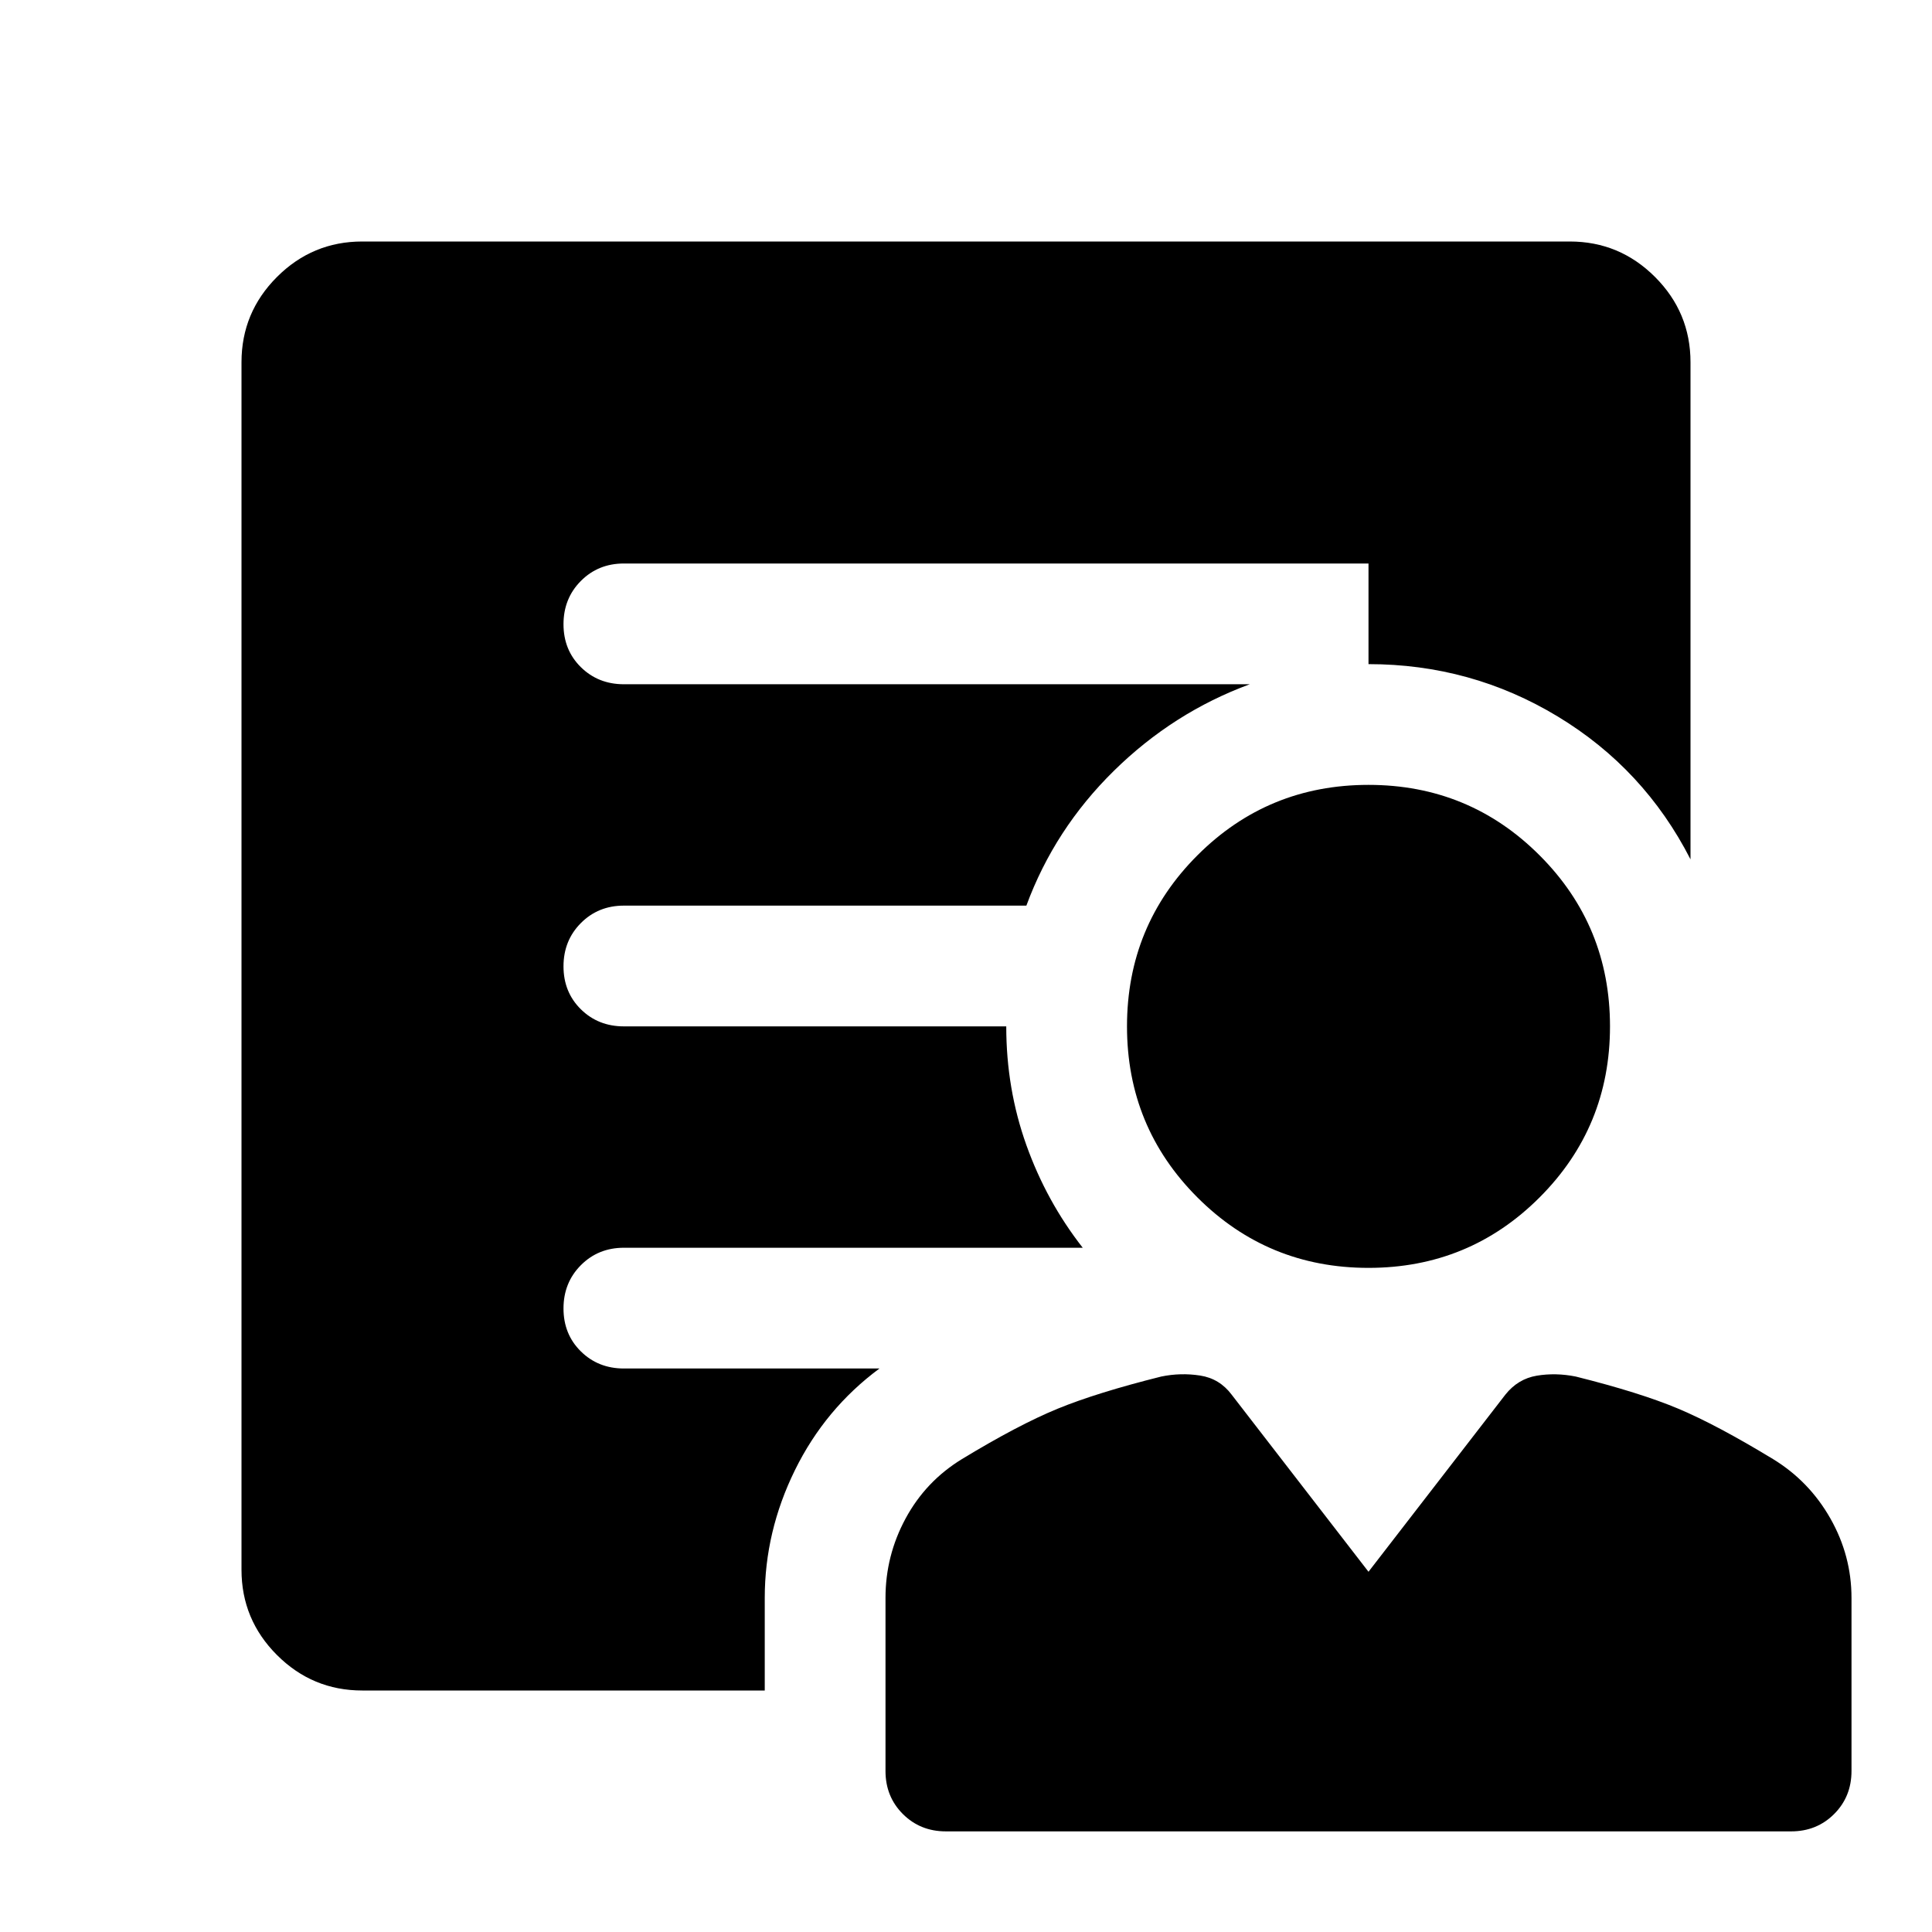 <svg xmlns="http://www.w3.org/2000/svg" width="48" height="48" viewBox="0 -960 960 960"><path d="M680-330q-50 0-85-35t-35-85q0-50 35-85t85-35q50 0 85 35t35 85q0 50-35 85t-85 35ZM380-166v46H180q-24.75 0-42.375-17.625T120-180v-600q0-24.75 17.625-42.375T180-840h600q24.75 0 42.375 17.625T840-780v247q-23-45-66-71t-94-26v-50H310q-12.75 0-21.375 8.675-8.625 8.676-8.625 21.5 0 12.825 8.625 21.325T310-620h311q-38 14-67.5 43T510-510H310q-12.75 0-21.375 8.675-8.625 8.676-8.625 21.5 0 12.825 8.625 21.325T310-450h190q0 31 10 59t28 51H310q-12.75 0-21.375 8.675-8.625 8.676-8.625 21.5 0 12.825 8.625 21.325T310-280h127q-27 20-42 50.5T380-166Zm90 116q-12.75 0-21.375-8.625T440-80v-86q0-21 10-39.5t28-29.5q28-17 47.5-25t51.5-16q9.667-2 19.333-.5Q606-275 612-267l68 88 68-88q6.25-7.857 15.625-9.429Q773-278 783-276q32 8 51 16t47 25q18 11 28.5 29.5T920-166v86q0 12.75-8.625 21.375T890-50H470Z"/></svg>